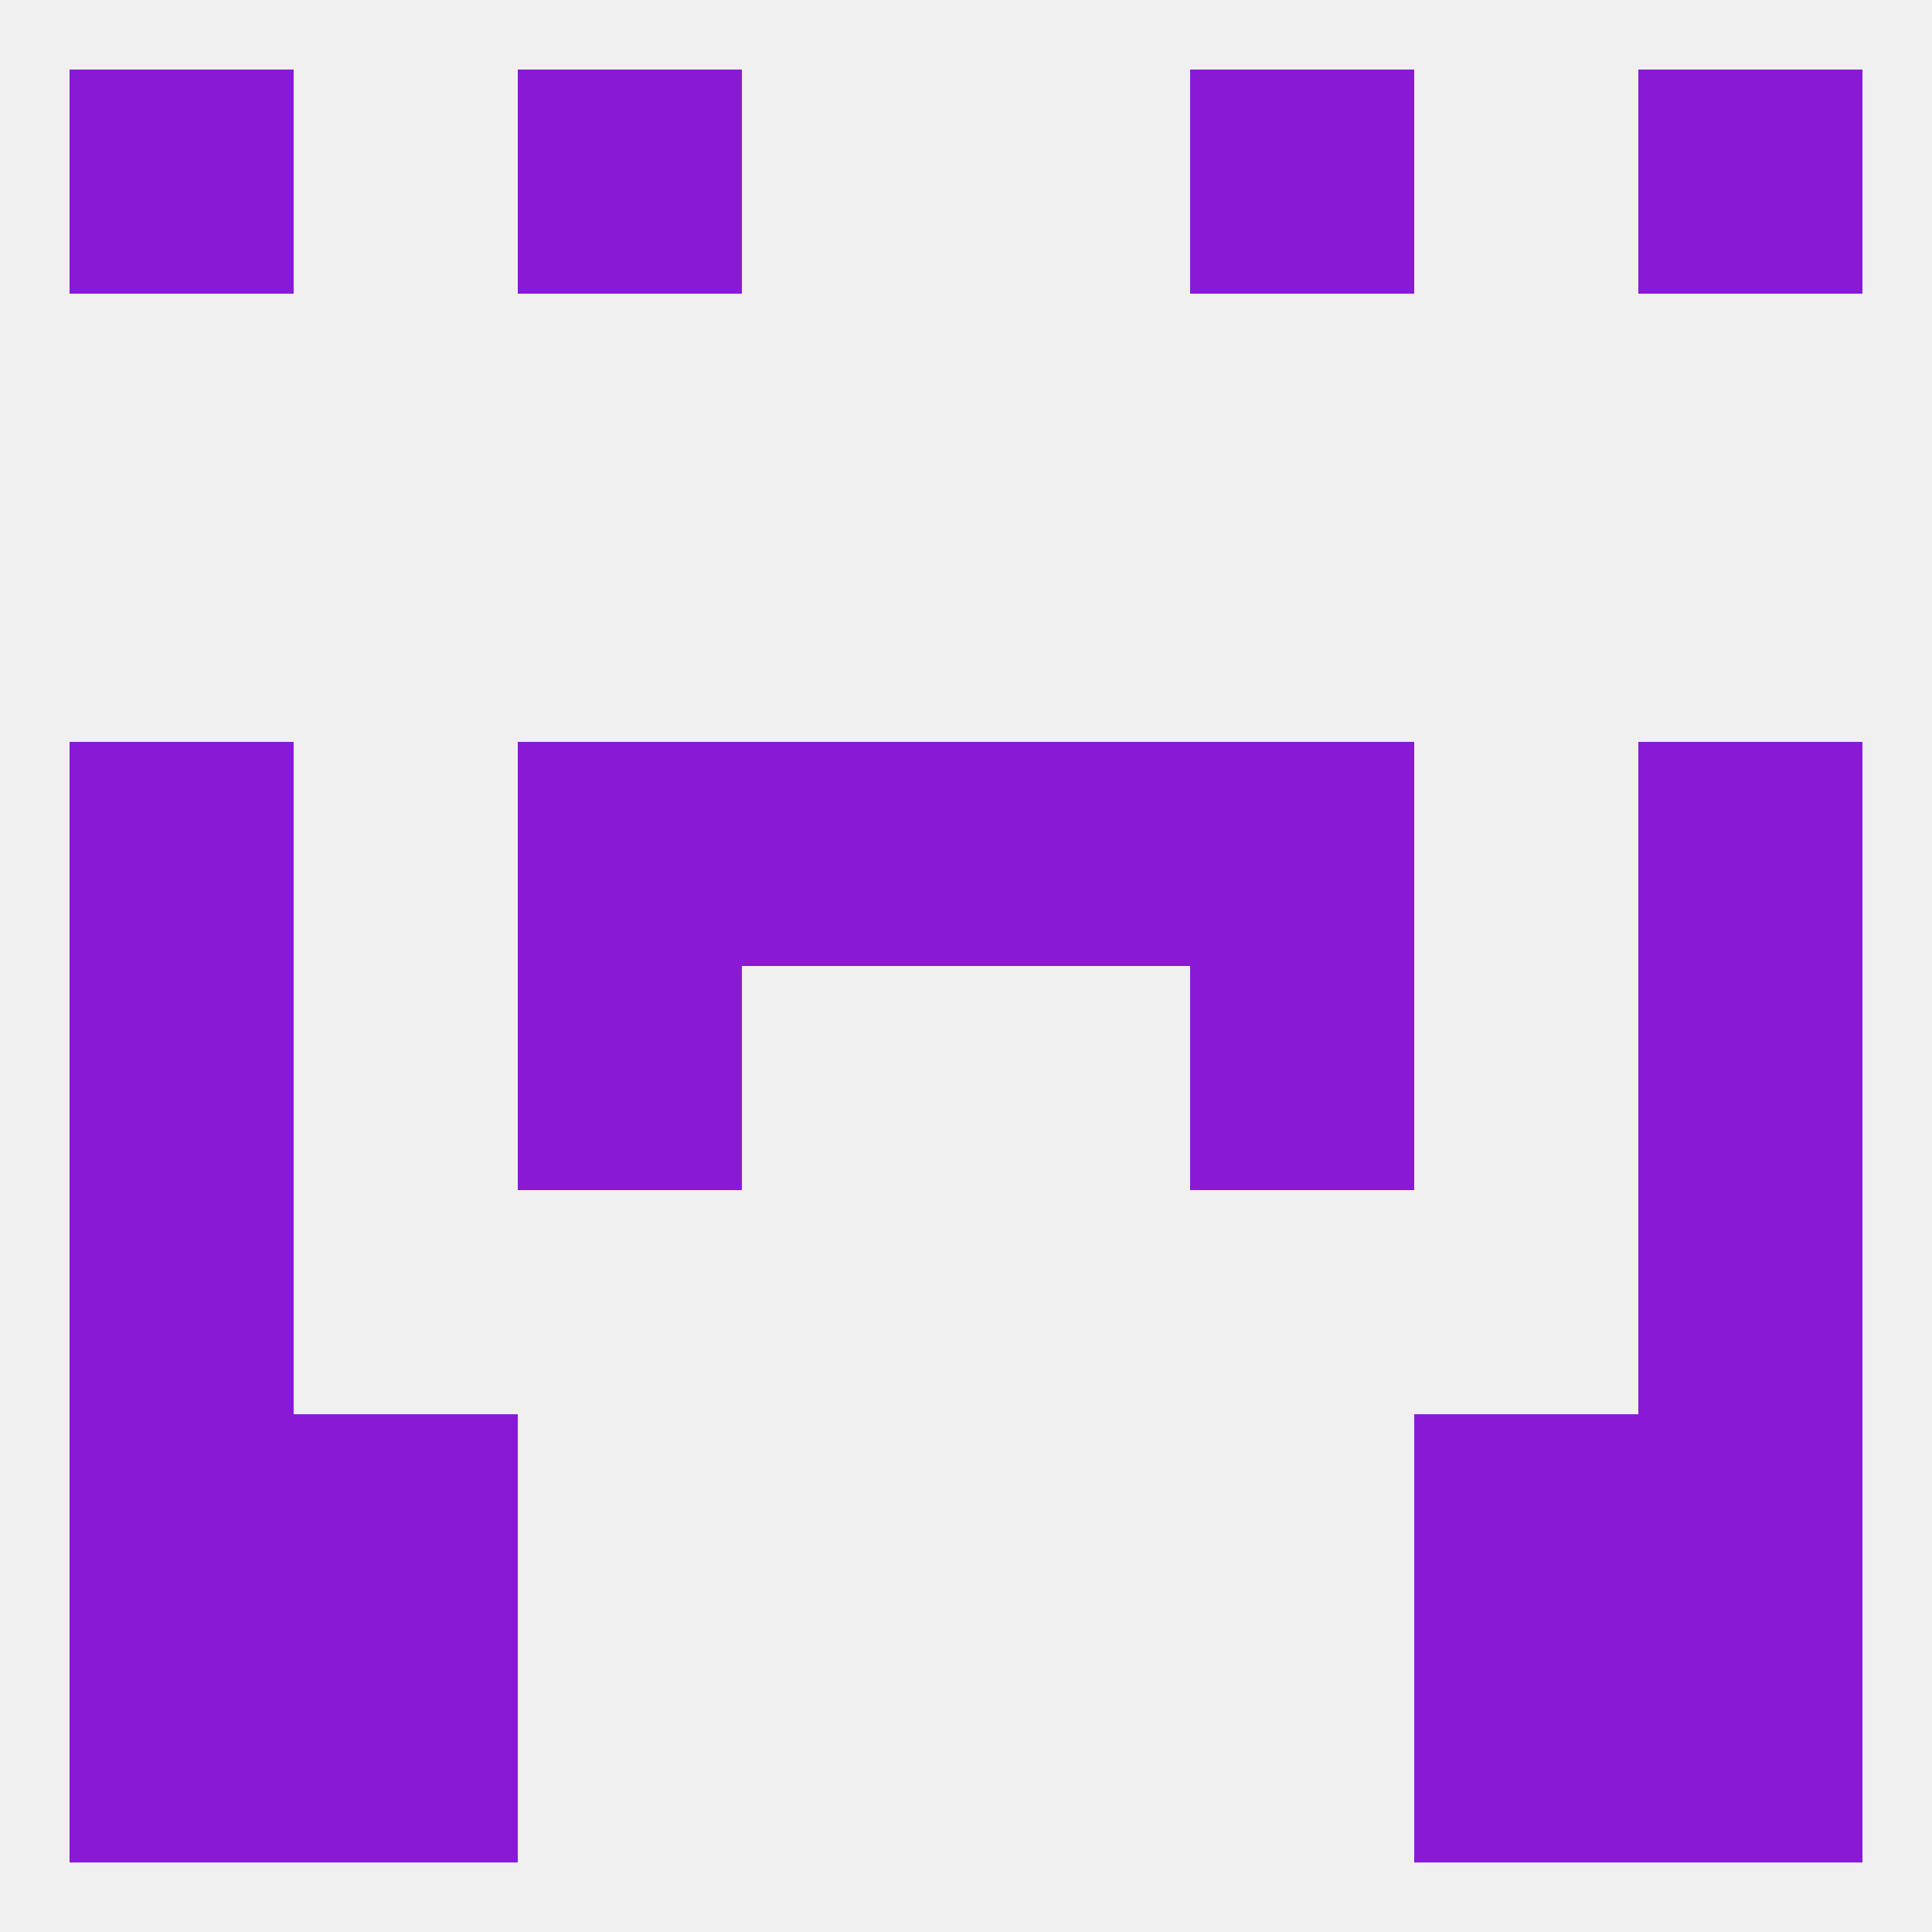 
<!--   <?xml version="1.0"?> -->
<svg version="1.1" baseprofile="full" xmlns="http://www.w3.org/2000/svg" xmlns:xlink="http://www.w3.org/1999/xlink" xmlns:ev="http://www.w3.org/2001/xml-events" width="250" height="250" viewBox="0 0 250 250" >
	<rect width="100%" height="100%" fill="rgba(240,240,240,255)"/>

	<rect x="154" y="9" width="29" height="29" fill="rgba(138,25,214,255)"/>
	<rect x="9" y="9" width="29" height="29" fill="rgba(138,25,214,255)"/>
	<rect x="212" y="9" width="29" height="29" fill="rgba(138,25,214,255)"/>
	<rect x="67" y="9" width="29" height="29" fill="rgba(138,25,214,255)"/>
	<rect x="9" y="125" width="29" height="29" fill="rgba(138,25,214,255)"/>
	<rect x="212" y="125" width="29" height="29" fill="rgba(138,25,214,255)"/>
	<rect x="67" y="125" width="29" height="29" fill="rgba(138,25,214,255)"/>
	<rect x="154" y="125" width="29" height="29" fill="rgba(138,25,214,255)"/>
	<rect x="212" y="96" width="29" height="29" fill="rgba(138,25,214,255)"/>
	<rect x="96" y="96" width="29" height="29" fill="rgba(138,25,214,255)"/>
	<rect x="125" y="96" width="29" height="29" fill="rgba(138,25,214,255)"/>
	<rect x="67" y="96" width="29" height="29" fill="rgba(138,25,214,255)"/>
	<rect x="154" y="96" width="29" height="29" fill="rgba(138,25,214,255)"/>
	<rect x="9" y="96" width="29" height="29" fill="rgba(138,25,214,255)"/>
	<rect x="9" y="154" width="29" height="29" fill="rgba(138,25,214,255)"/>
	<rect x="212" y="154" width="29" height="29" fill="rgba(138,25,214,255)"/>
	<rect x="9" y="183" width="29" height="29" fill="rgba(138,25,214,255)"/>
	<rect x="212" y="183" width="29" height="29" fill="rgba(138,25,214,255)"/>
	<rect x="38" y="183" width="29" height="29" fill="rgba(138,25,214,255)"/>
	<rect x="183" y="183" width="29" height="29" fill="rgba(138,25,214,255)"/>
	<rect x="38" y="212" width="29" height="29" fill="rgba(138,25,214,255)"/>
	<rect x="183" y="212" width="29" height="29" fill="rgba(138,25,214,255)"/>
	<rect x="9" y="212" width="29" height="29" fill="rgba(138,25,214,255)"/>
	<rect x="212" y="212" width="29" height="29" fill="rgba(138,25,214,255)"/>
</svg>